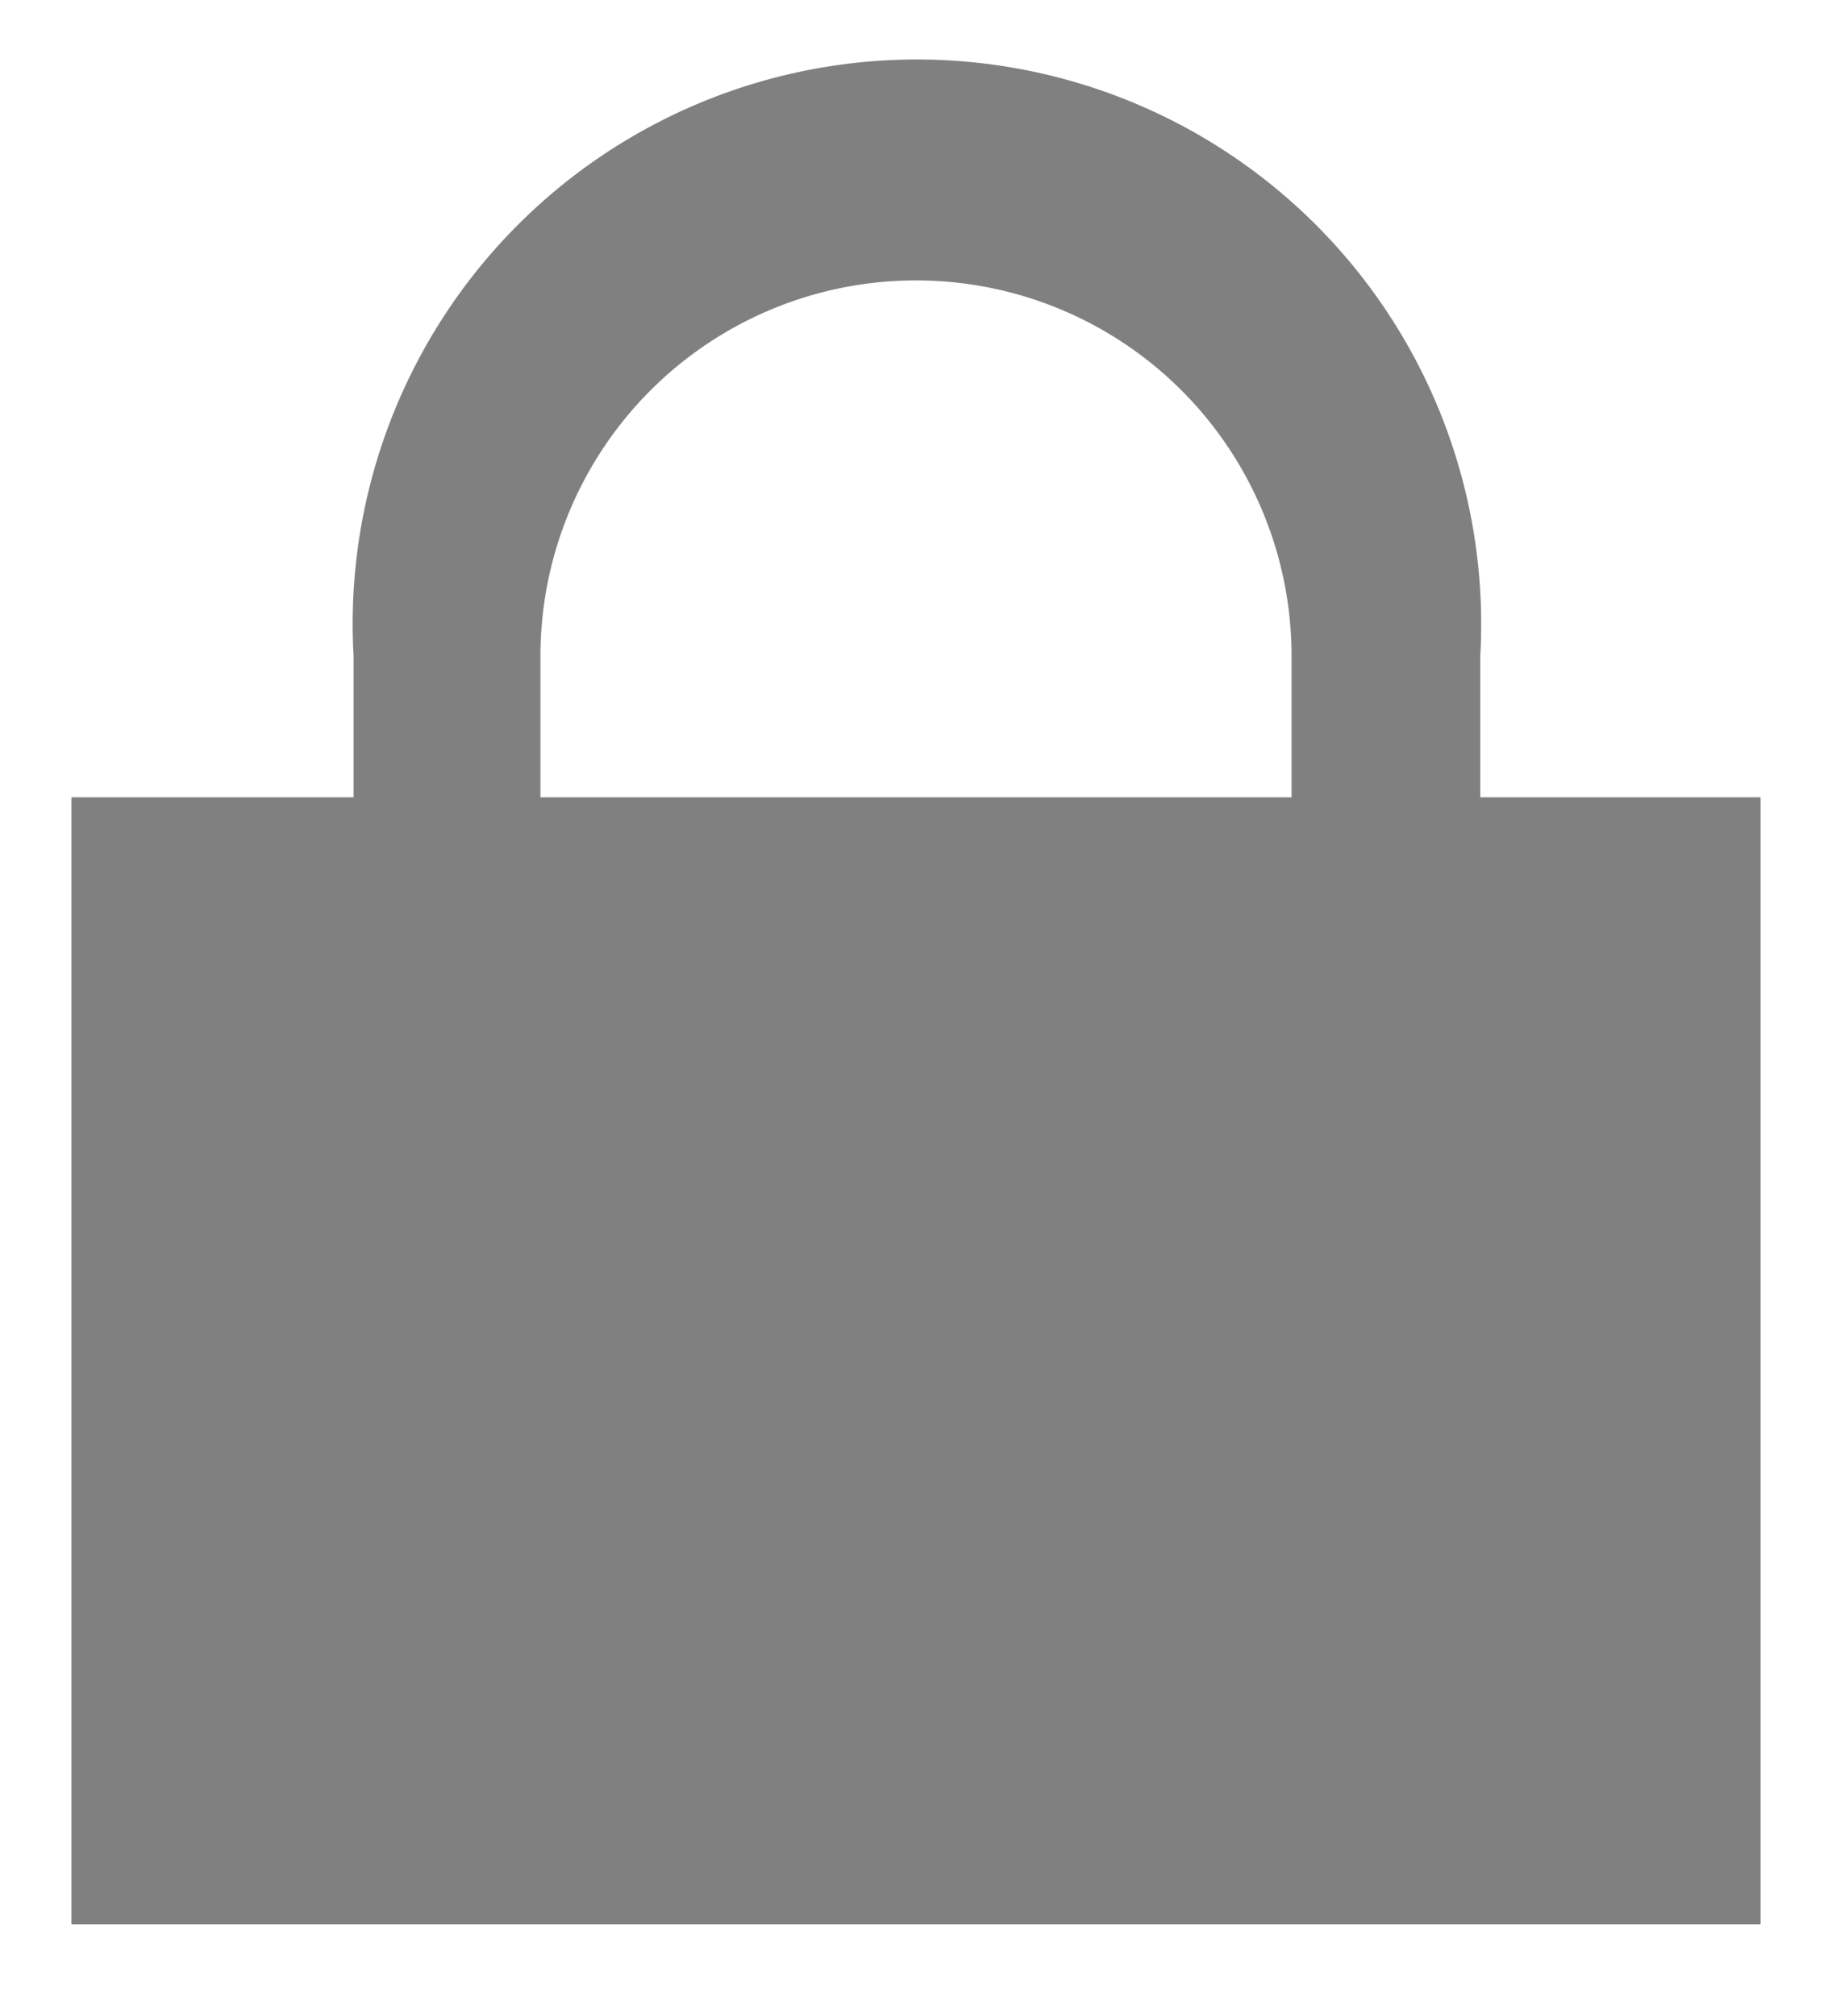 <svg xmlns="http://www.w3.org/2000/svg" viewBox="0 0 10 11"><defs><style>.cls-1{fill:gray;}</style></defs><title>icon-private</title><path class="cls-1" d="M8.08 4.35v-.77a3.08 3.08 0 1 0-6.15 0v.77h-1.54v6.15h9.22v-6.15zm-5.13 0v-.77a2.05 2.05 0 0 1 4.1 0v.77z"/></svg>
